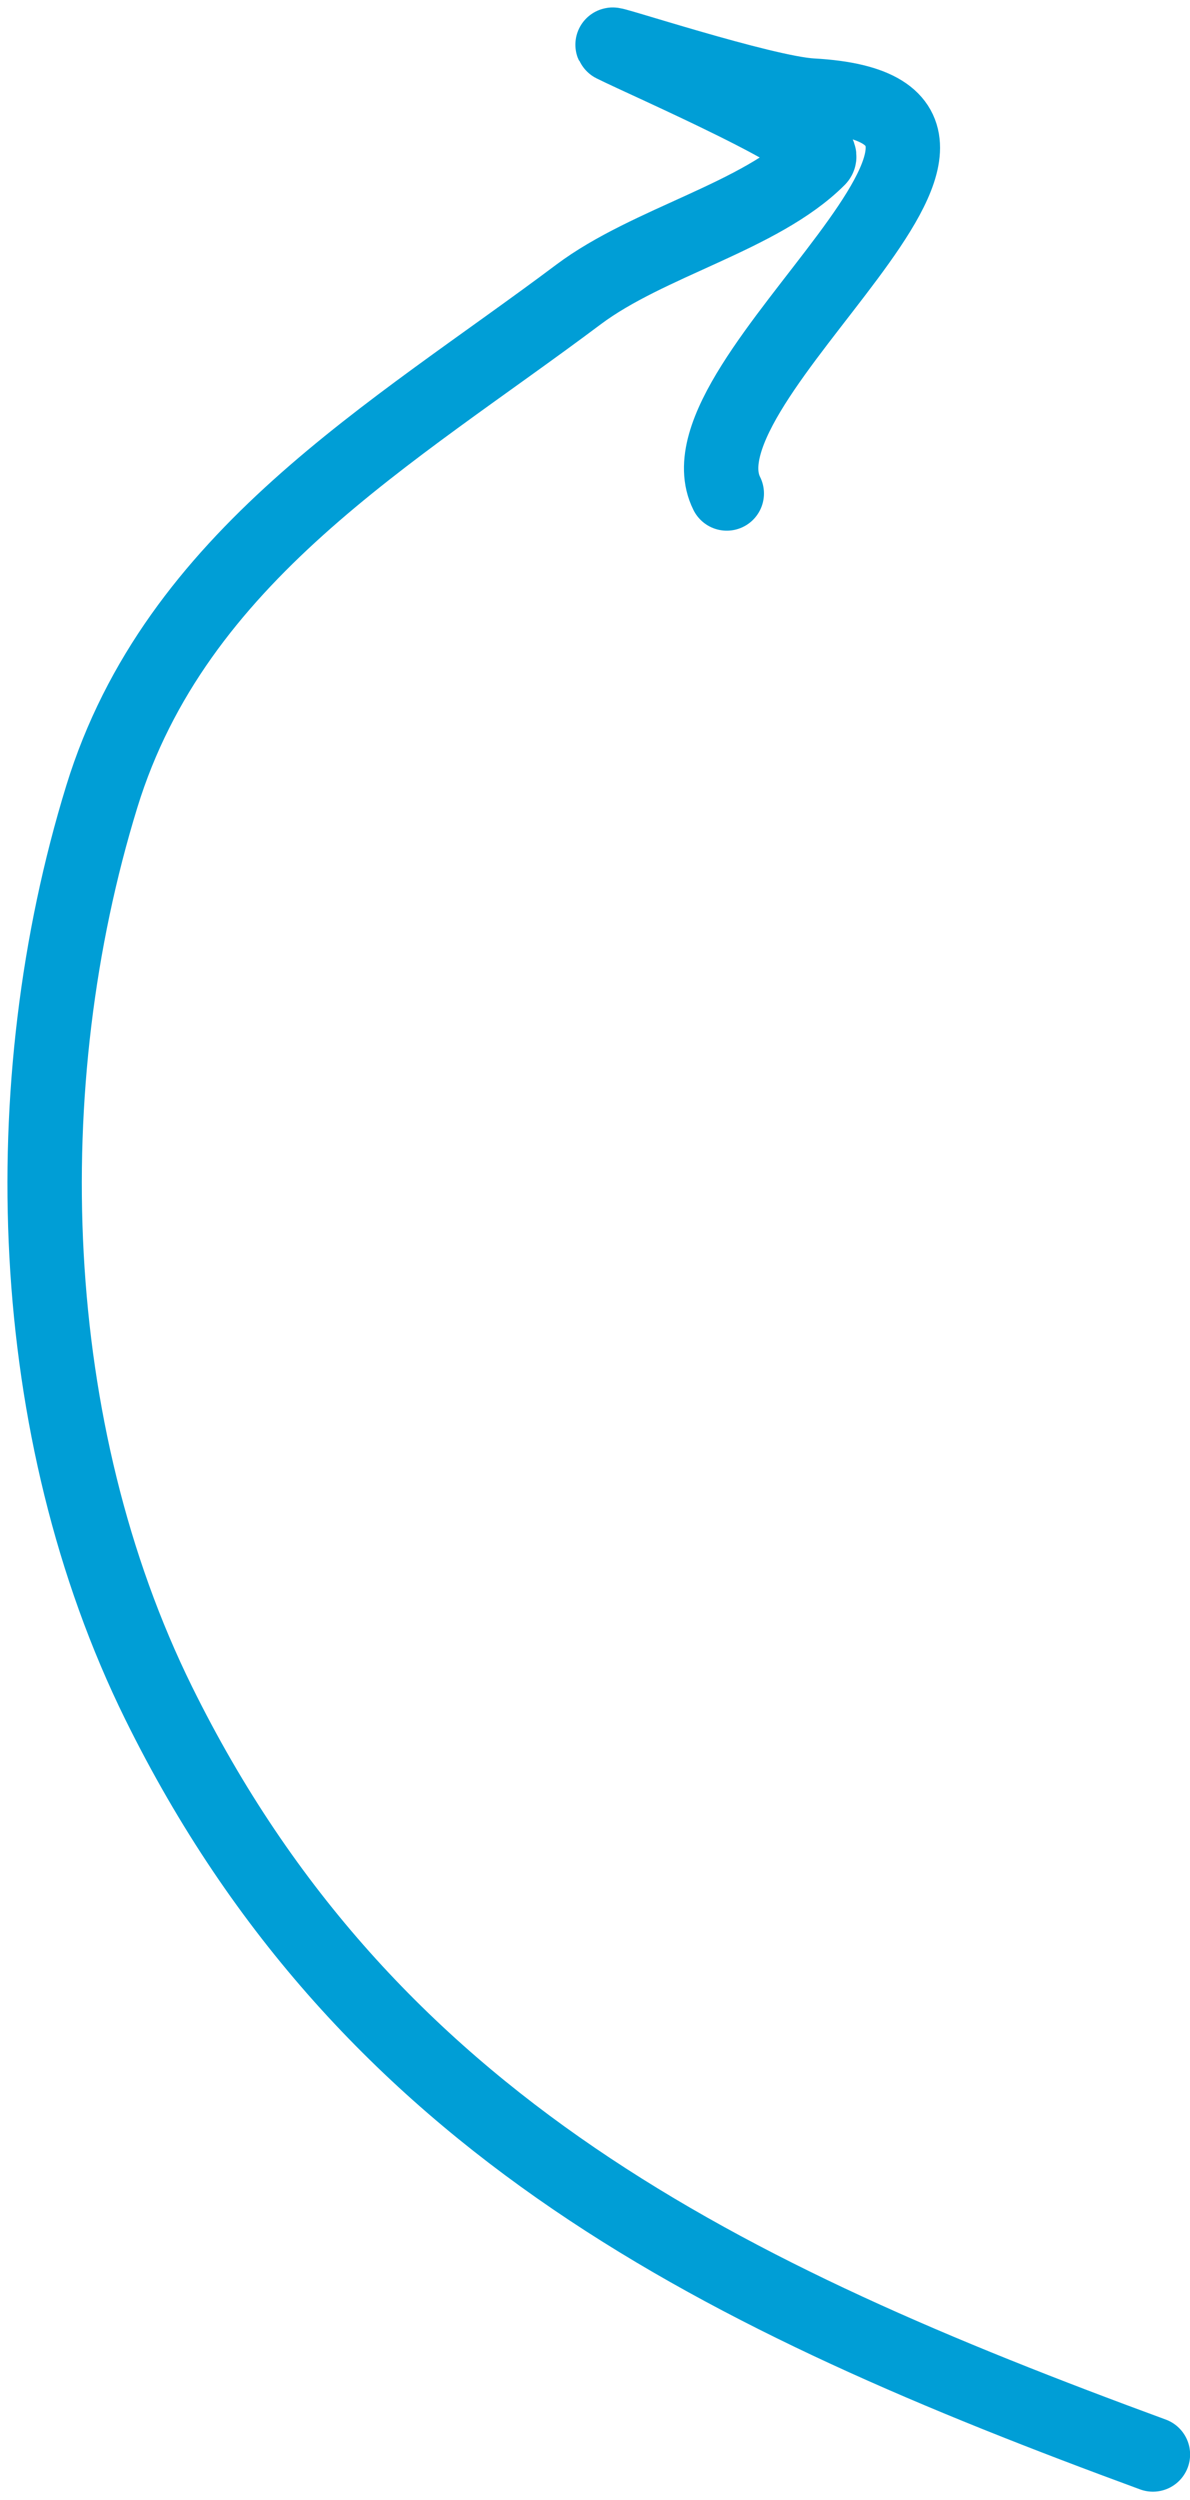 <svg xmlns="http://www.w3.org/2000/svg" width="80" height="168" viewBox="0 0 80 168" fill="none"><path d="M77.507 164.941C48.808 154.393 24.688 142.877 10.662 114.436C1.625 96.11 0.888 72.885 6.843 53.533C11.824 37.344 26.4 29.157 38.886 19.793C43.607 16.251 51.12 14.56 55.013 10.668C56.072 9.61 43.557 4.198 41.22 3.029C40.451 2.644 51.304 6.242 54.589 6.424C72.48 7.418 44.988 25.42 48.859 33.162" stroke="#009ED6" stroke-width="5" stroke-linecap="round"></path></svg>